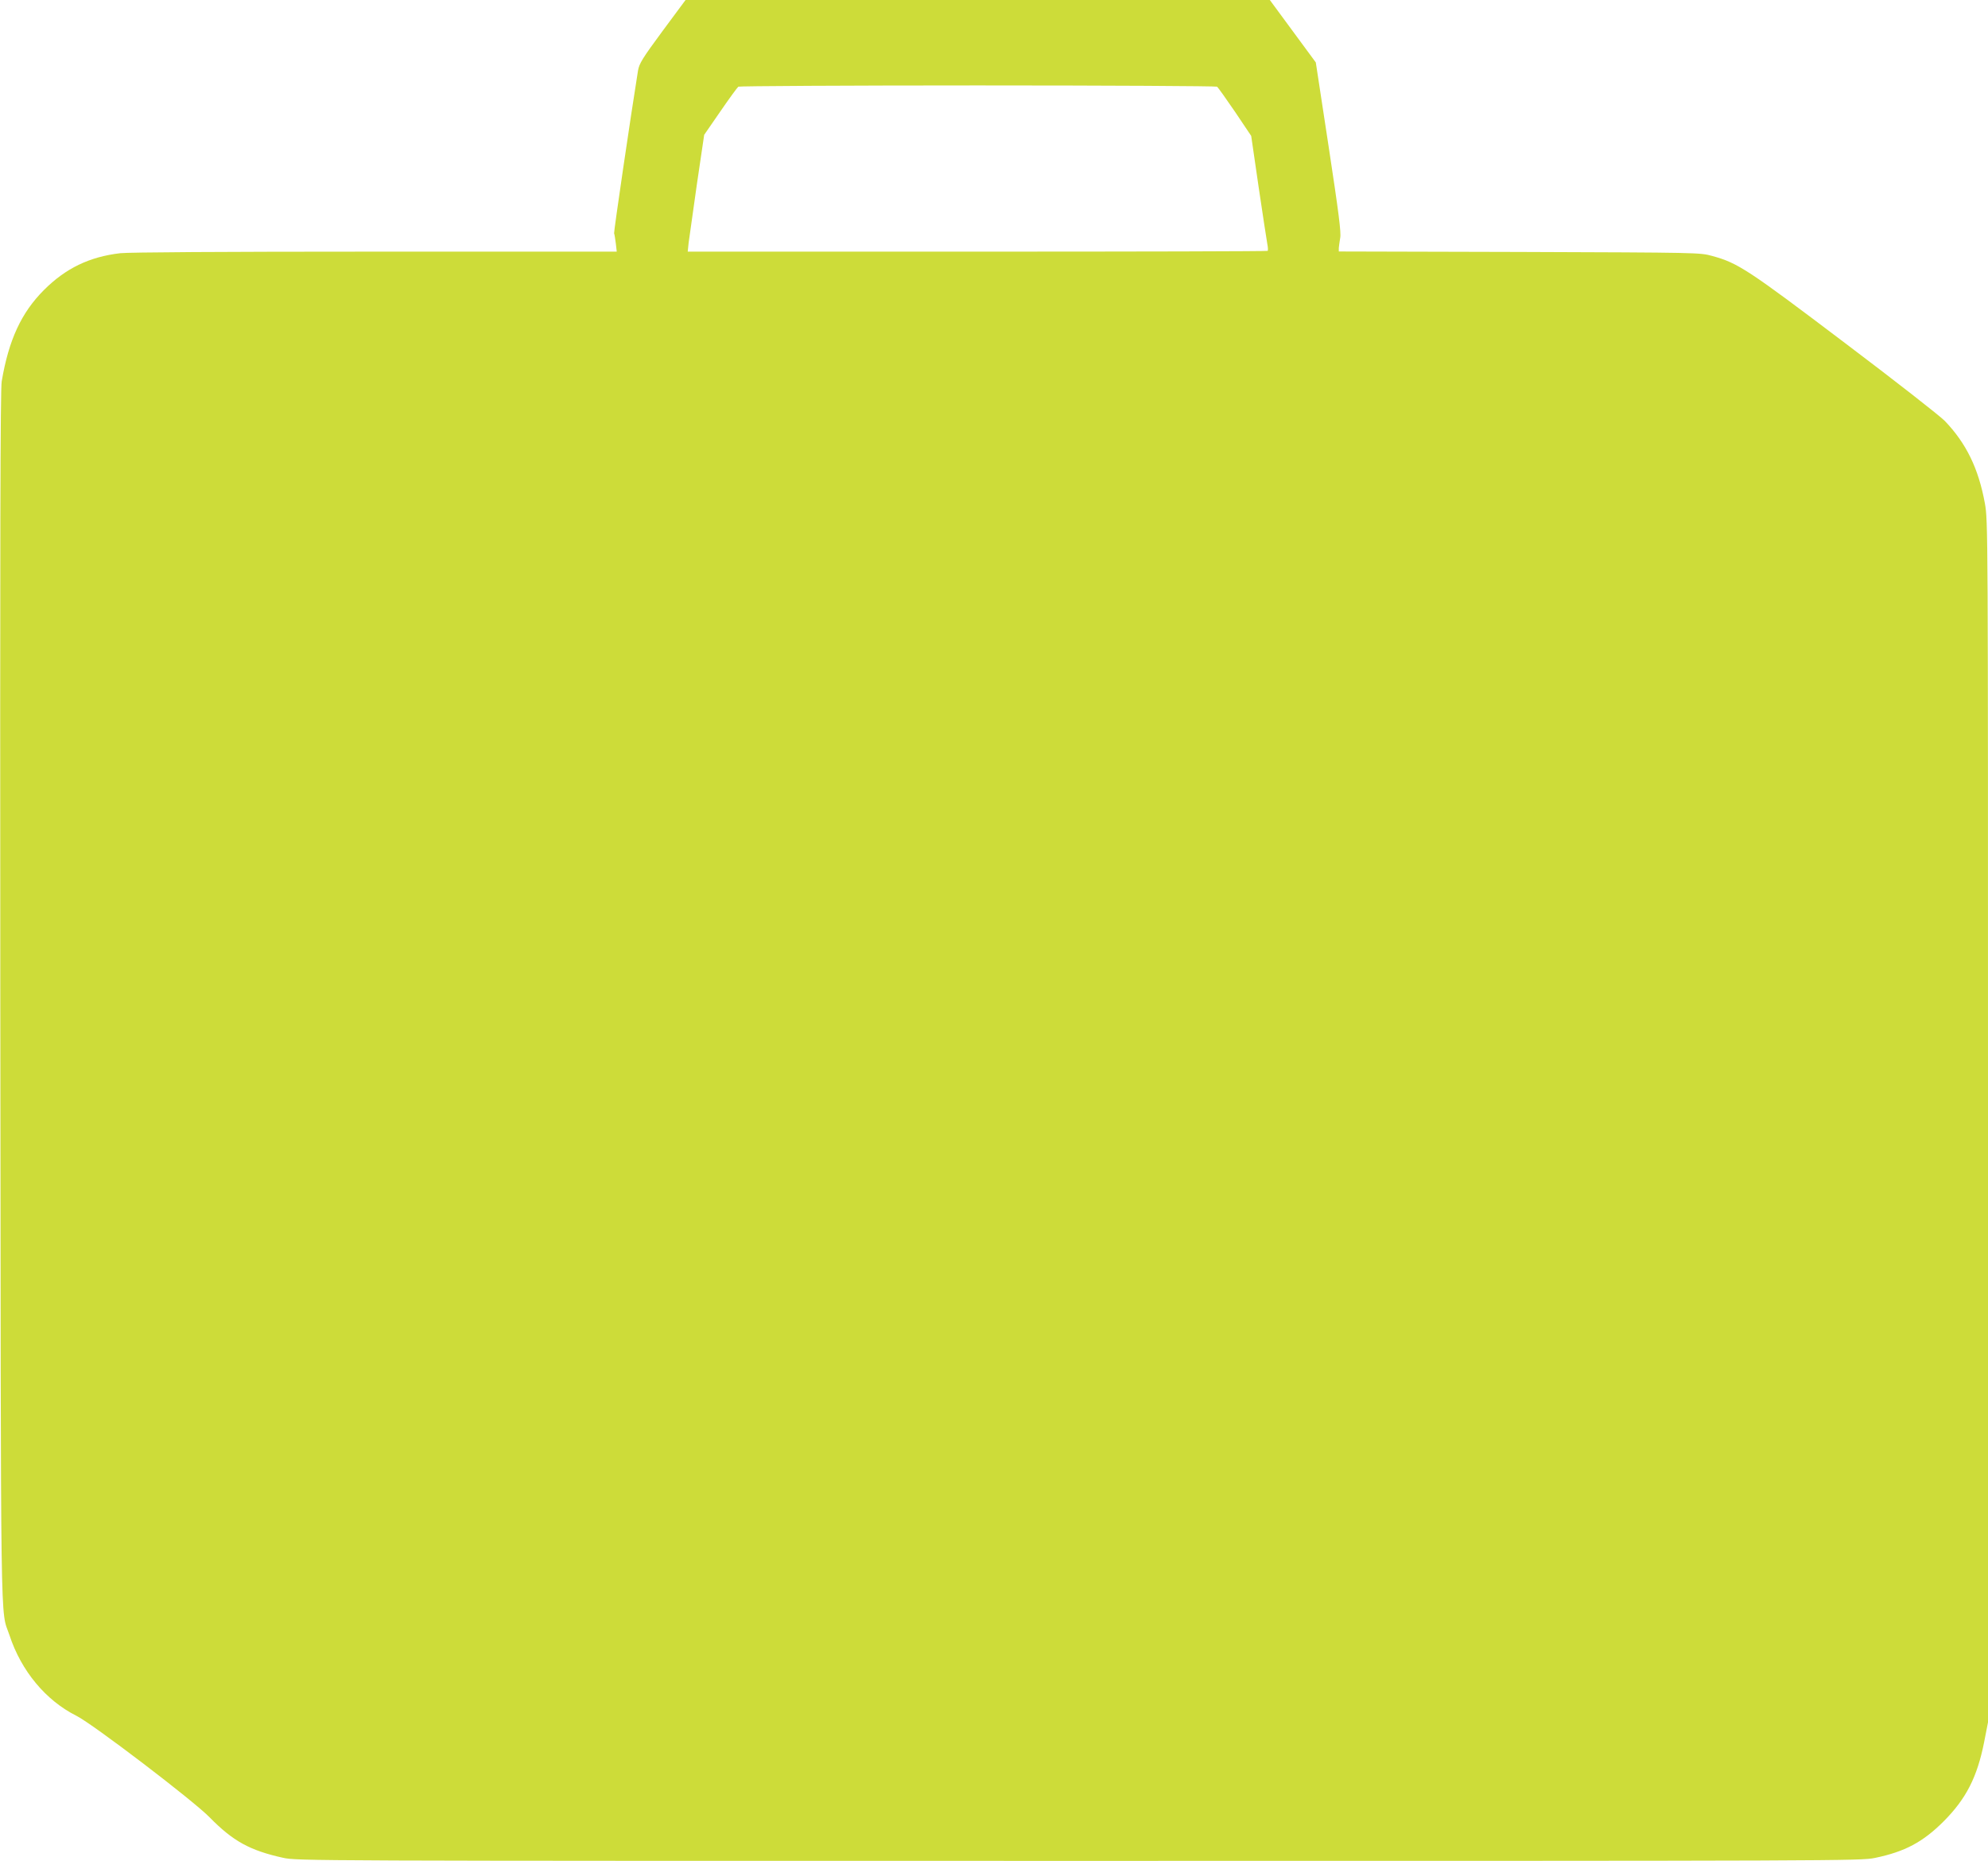 <?xml version="1.0" standalone="no"?>
<!DOCTYPE svg PUBLIC "-//W3C//DTD SVG 20010904//EN"
 "http://www.w3.org/TR/2001/REC-SVG-20010904/DTD/svg10.dtd">
<svg version="1.0" xmlns="http://www.w3.org/2000/svg"
 width="1280pt" height="1198pt" viewBox="0 0 1280 1198"
 preserveAspectRatio="xMidYMid meet">
<g transform="translate(0,1198) scale(0.1,-0.1)"
fill="#cddc39" stroke="none">
<path d="M4265 11779 c-130 -176 -149 -208 -157 -253 -45 -279 -157 -1039
-154 -1048 3 -7 7 -37 11 -65 l6 -53 -1553 0 c-998 0 -1585 -4 -1643 -10 -199
-23 -352 -97 -492 -237 -146 -146 -227 -322 -272 -588 -9 -53 -11 -1002 -9
-3960 4 -4254 -1 -3933 59 -4112 75 -229 233 -420 431 -519 106 -53 755 -548
858 -654 150 -153 259 -213 472 -260 91 -20 127 -20 5124 -20 4934 0 5034 0
5126 19 193 40 309 102 443 236 144 145 215 283 260 509 l25 128 0 3867 c0
3839 0 3868 -20 3980 -41 225 -120 387 -258 531 -31 32 -320 258 -642 501
-625 473 -690 516 -855 561 -80 22 -81 22 -1242 26 l-1163 3 0 22 c1 12 5 41
9 65 7 33 -9 159 -74 586 l-83 544 -148 201 -148 201 -1881 0 -1881 0 -149
-201z m3571 -357 c6 -4 58 -77 116 -162 l104 -155 48 -330 c27 -181 52 -347
56 -367 4 -20 5 -39 2 -43 -3 -3 -844 -5 -1870 -5 l-1864 0 6 58 c4 31 28 200
53 376 l47 318 105 152 c57 83 109 154 115 158 6 4 700 8 1541 8 842 0 1535
-4 1541 -8z"/>
</g>
</svg>
